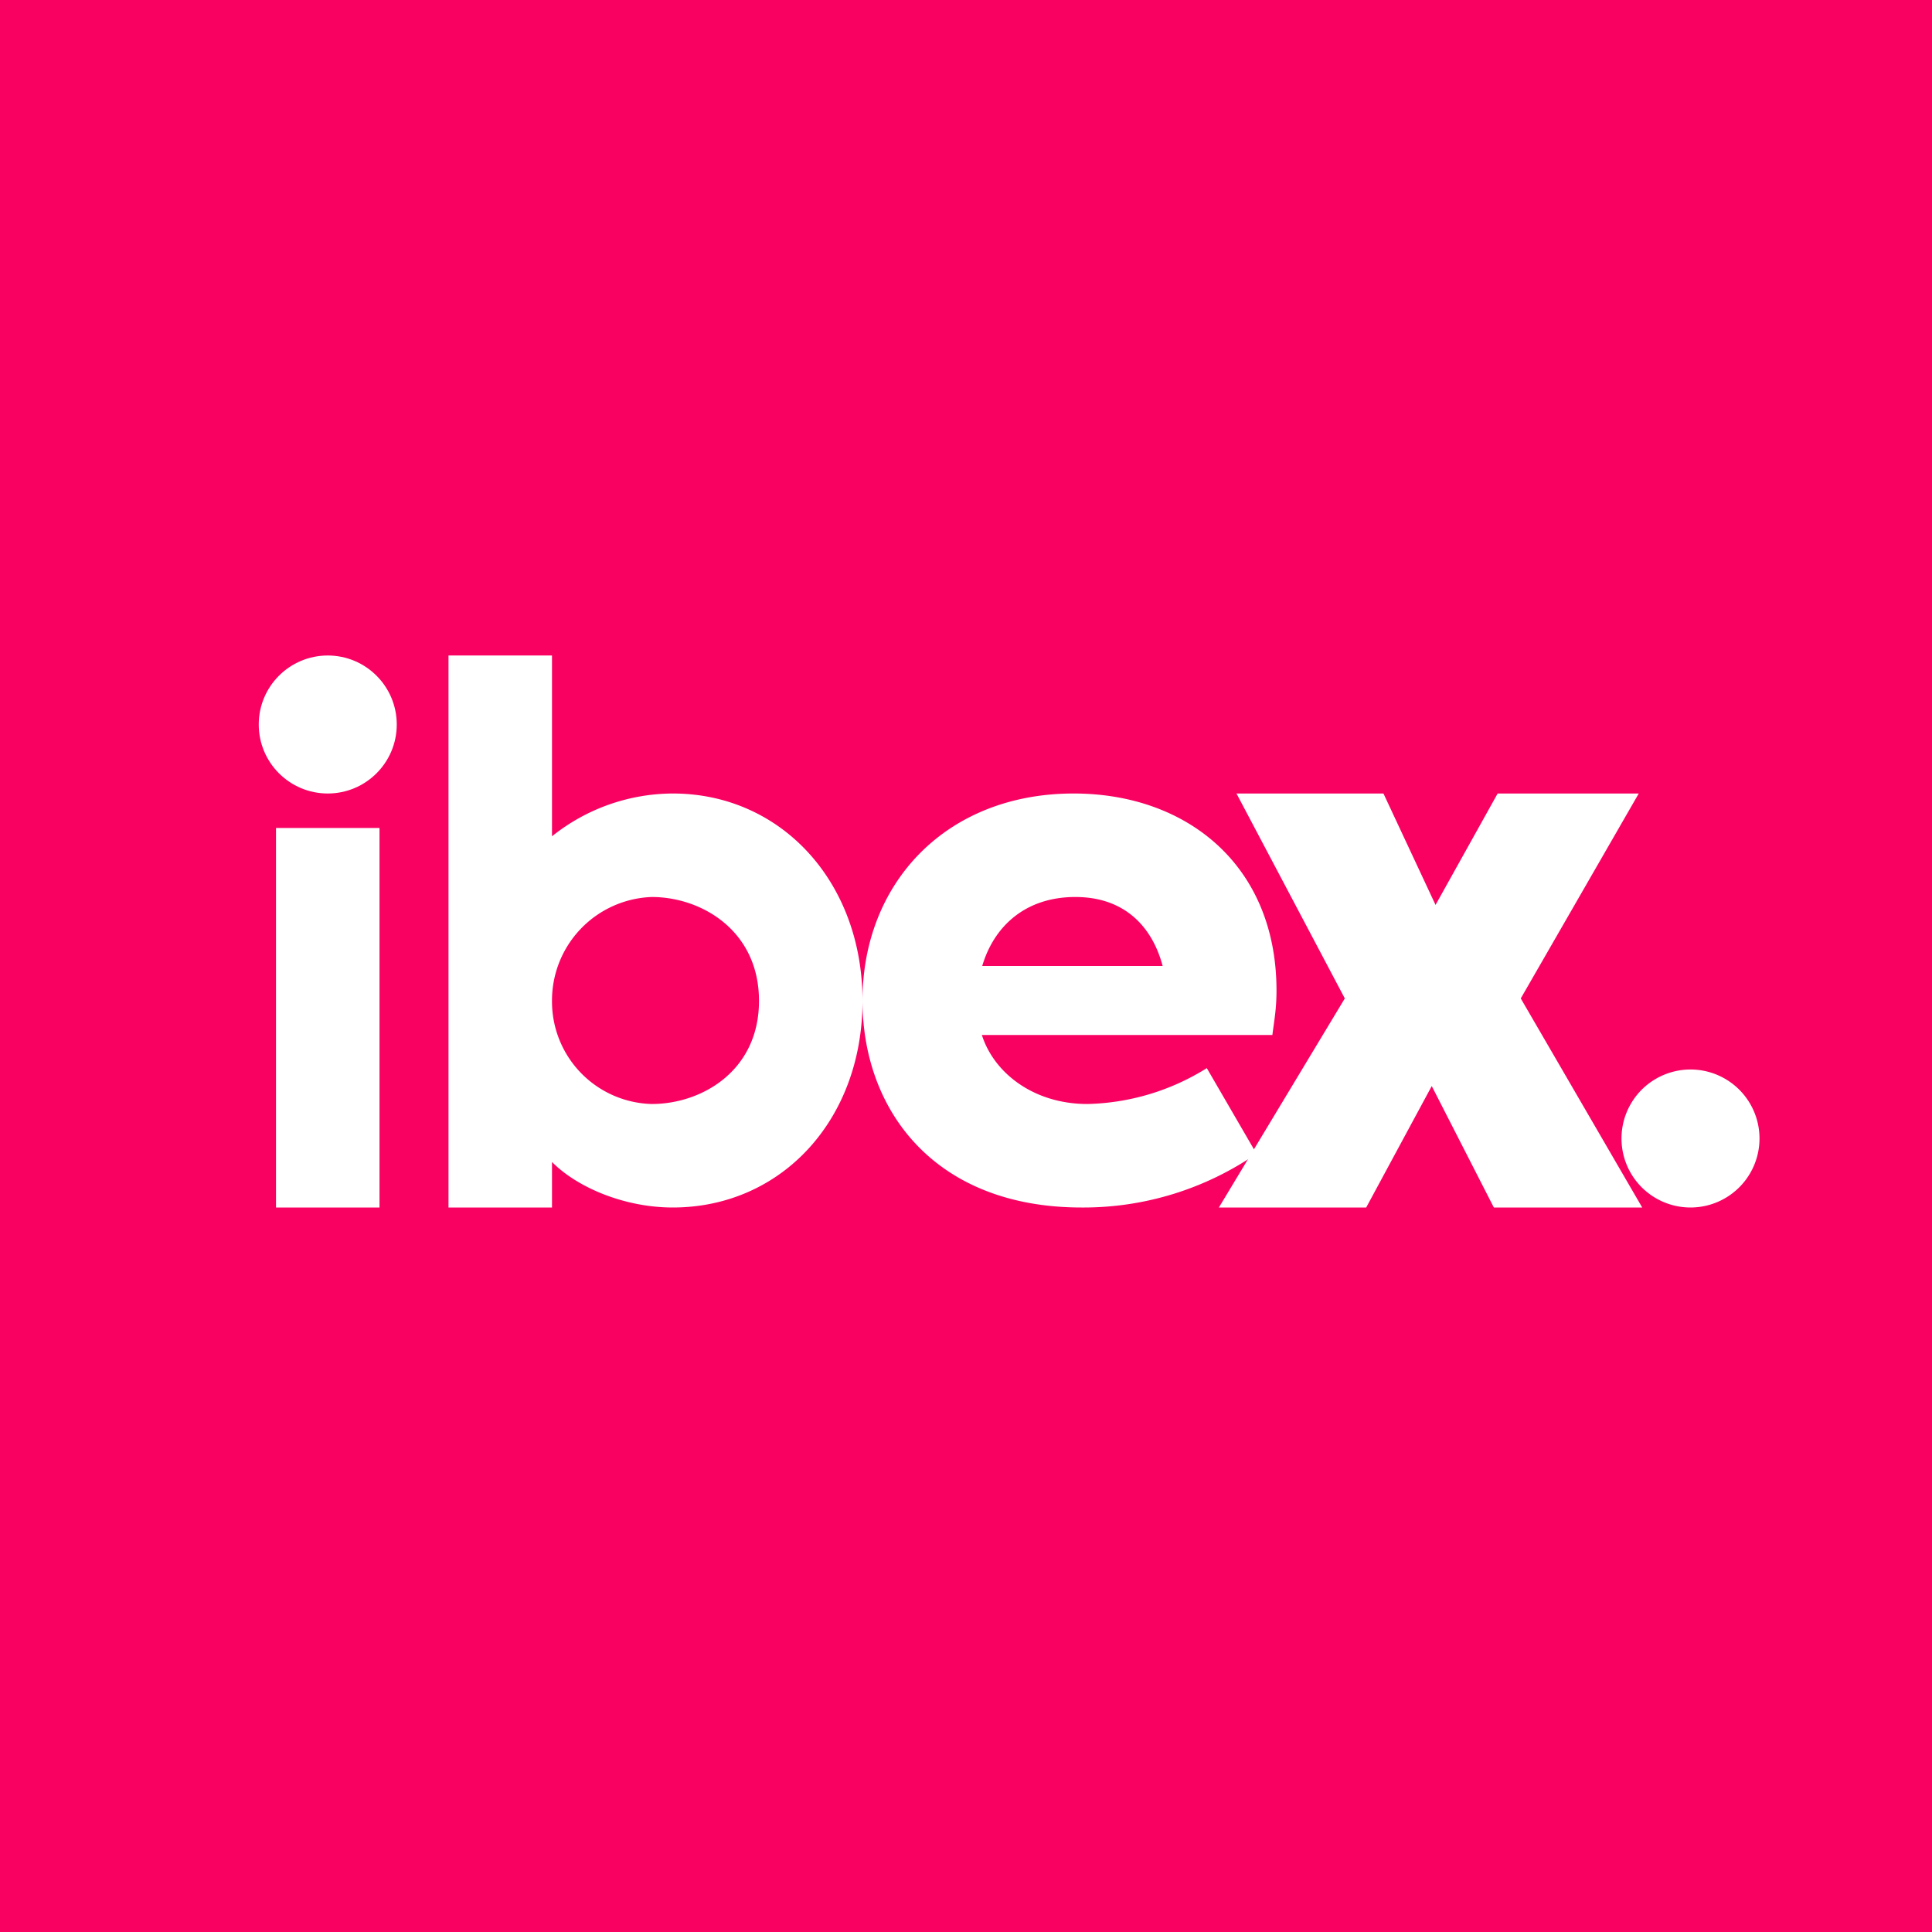<svg width="56" height="56" viewBox="0 0 56 56" xmlns="http://www.w3.org/2000/svg"><path fill="#F90161" d="M0 0h56v56H0z"/><path d="M8 35V24h3v11H8ZM25 29.01c0 3.46-2.36 5.99-5.5 5.99-1.4 0-2.77-.58-3.5-1.32V35h-3V19h3v5.24A5.63 5.63 0 0 1 19.5 23c3.14 0 5.5 2.56 5.5 6.01Zm-3 0c0-2.03-1.66-3.01-3.11-3.01A3 3 0 0 0 16 29.01 2.97 2.97 0 0 0 18.89 32c1.45 0 3.11-.96 3.11-2.99ZM36.88 30h-8.42c.35 1.1 1.5 2 3.06 2a6.8 6.8 0 0 0 3.46-1.04l1.44 2.48A8.84 8.84 0 0 1 31.35 35C27.08 35 25 32.17 25 29c0-3.4 2.42-6 6.12-6C34.4 23 37 25.08 37 28.71c0 .52-.06.83-.12 1.29Zm-8.42-2h5.24c-.29-1.1-1.07-2-2.53-2-1.45 0-2.36.85-2.7 2Z" fill="#fff"/><path d="m43.3 35-1.8-3.52L39.6 35h-4.27l3.65-6.06L35.84 23h4.26l1.51 3.23 1.8-3.23h4.09l-3.42 5.94L47.6 35h-4.32Z" fill="#fff"/><path d="M49 35a2 2 0 1 0 0-4 2 2 0 0 0 0 4Z" fill="#fff"/><circle cx="9.5" cy="21" r="2" fill="#fff"/></svg>